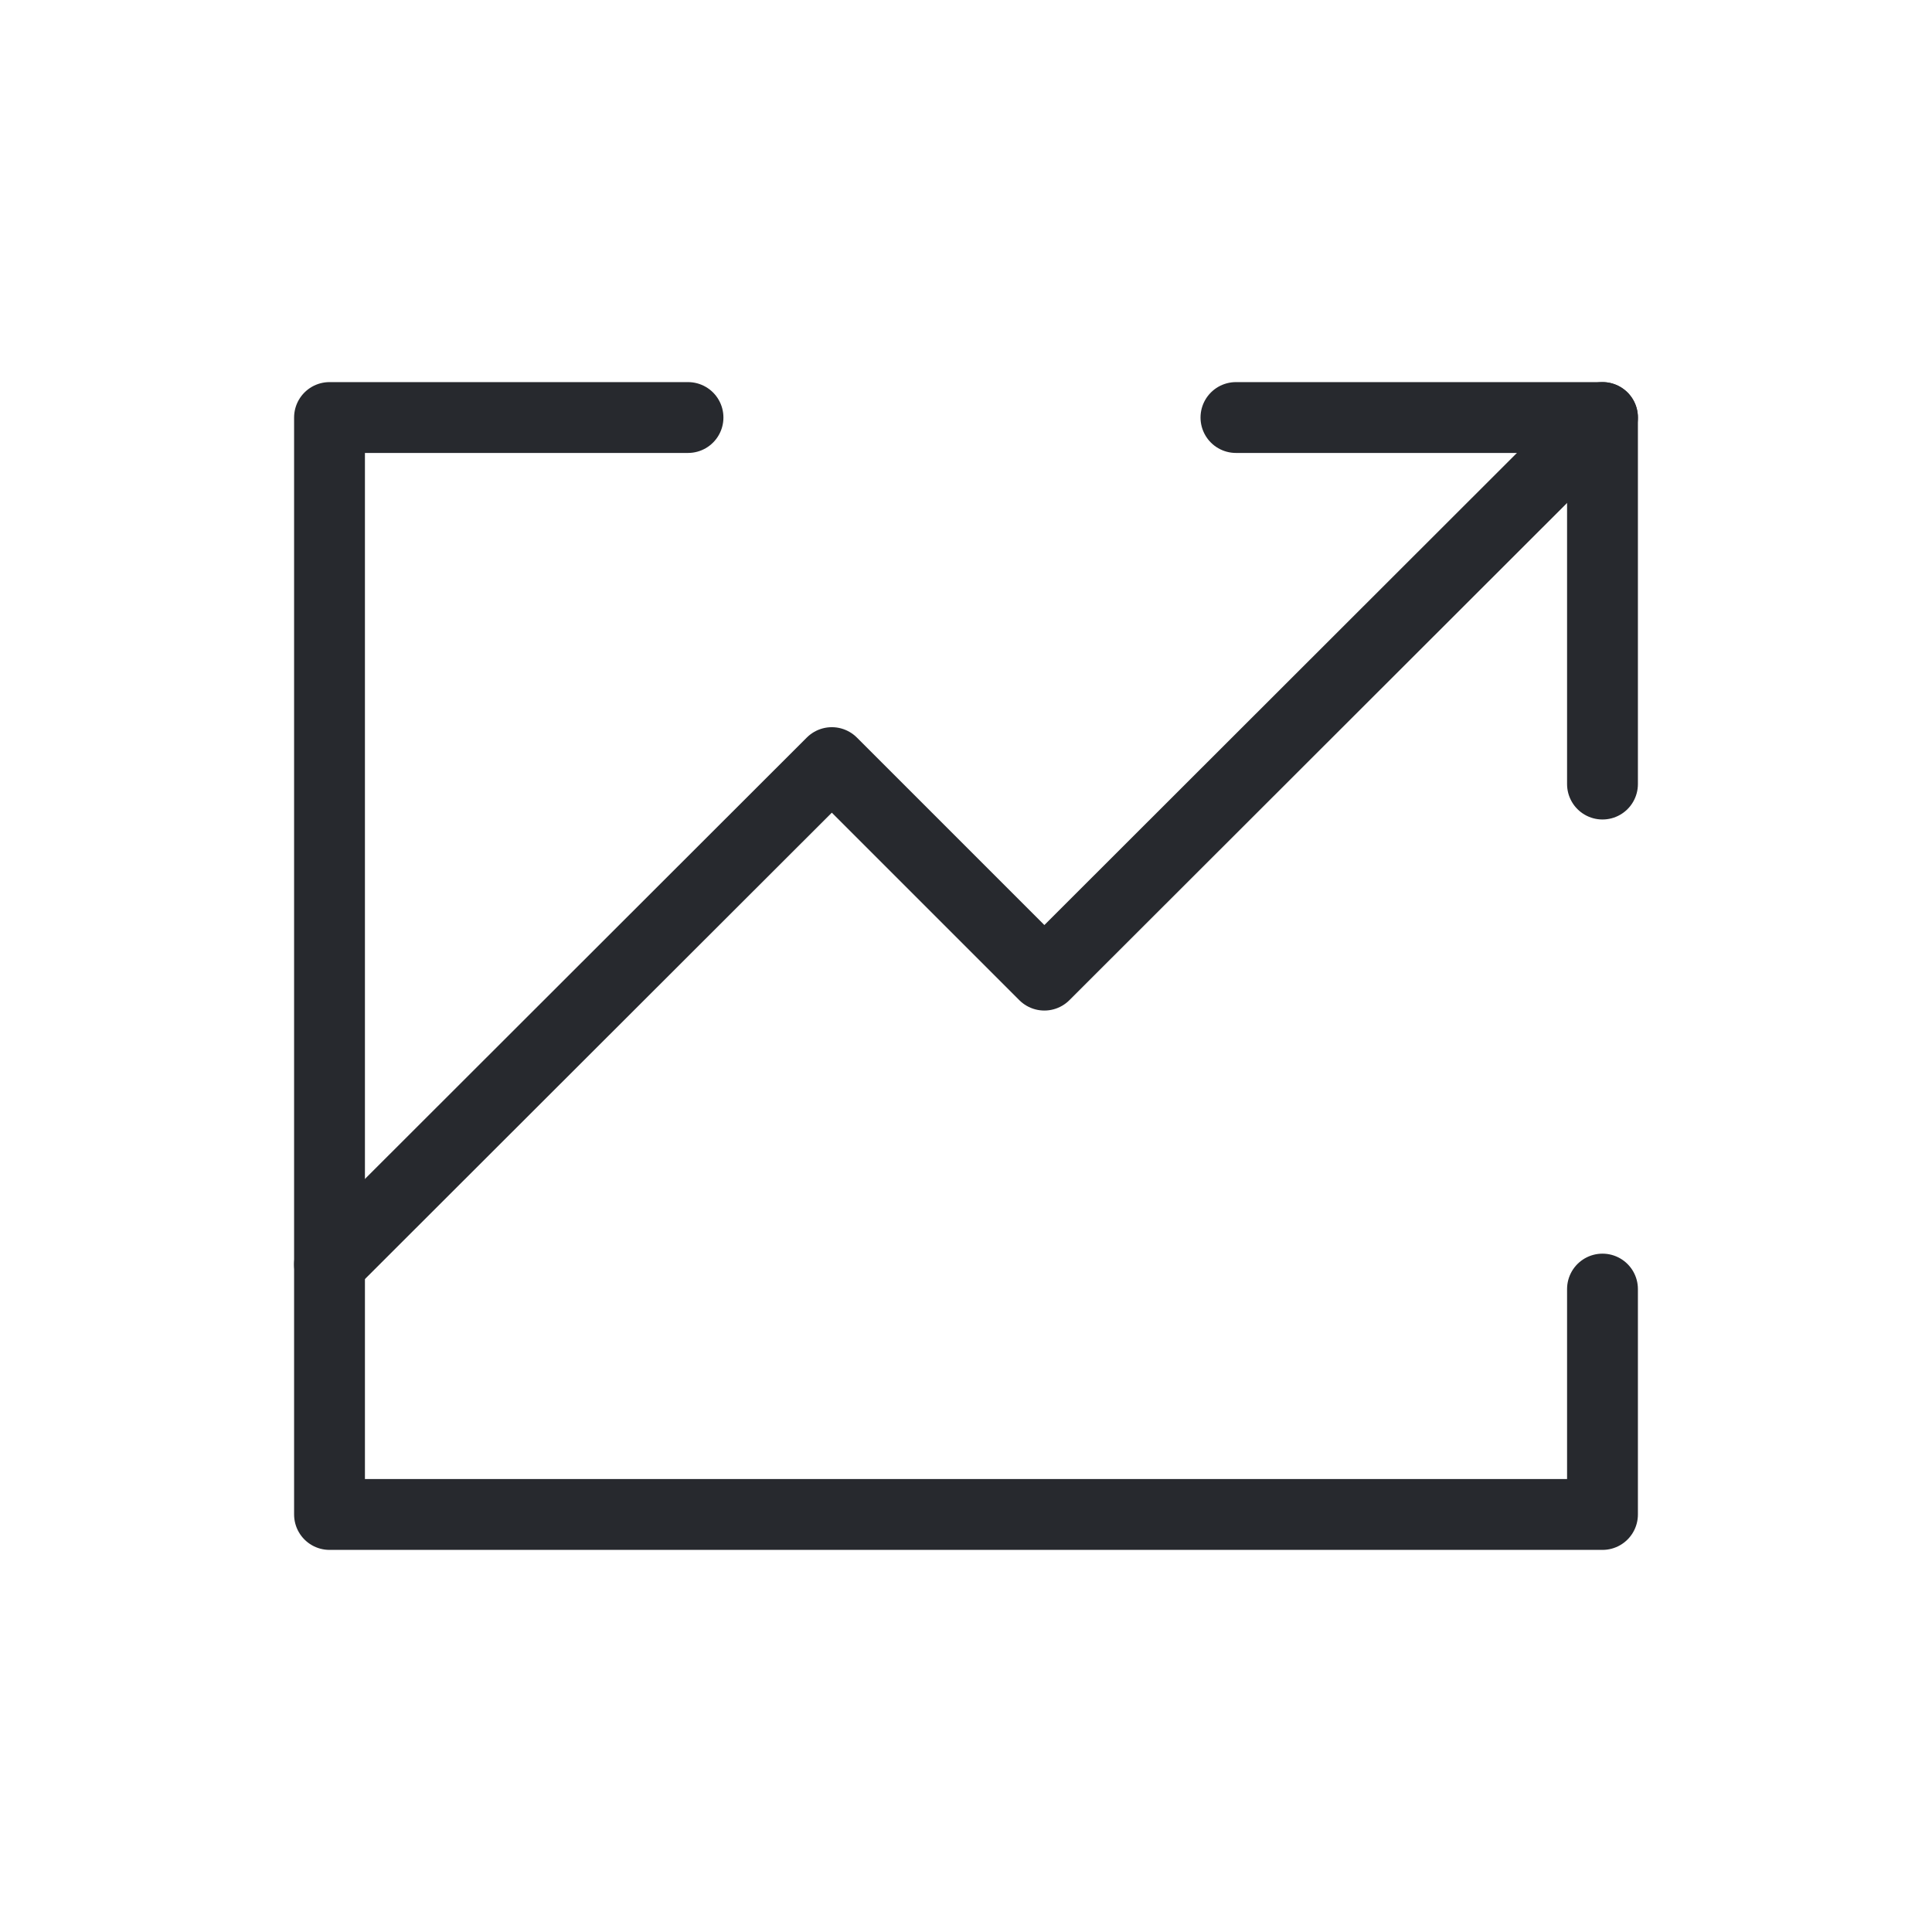 <?xml version="1.0" encoding="UTF-8"?>
<svg xmlns="http://www.w3.org/2000/svg" id="a" viewBox="0 0 36 36">
  <defs>
    <style>.b{fill:none;stroke:#27292e;stroke-linecap:round;stroke-linejoin:round;stroke-width:1.32px;}</style>
  </defs>
  <g>
    <polyline class="b" points="29.86 7.78 19.46 18.17 15.5 14.21 6.14 23.56"></polyline>
    <polyline class="b" points="23.03 7.78 29.86 7.78 29.86 14.61"></polyline>
  </g>
  <polyline class="b" points="12.82 7.78 6.14 7.78 6.14 28.22 29.86 28.22 29.86 24.02"></polyline>
</svg>
